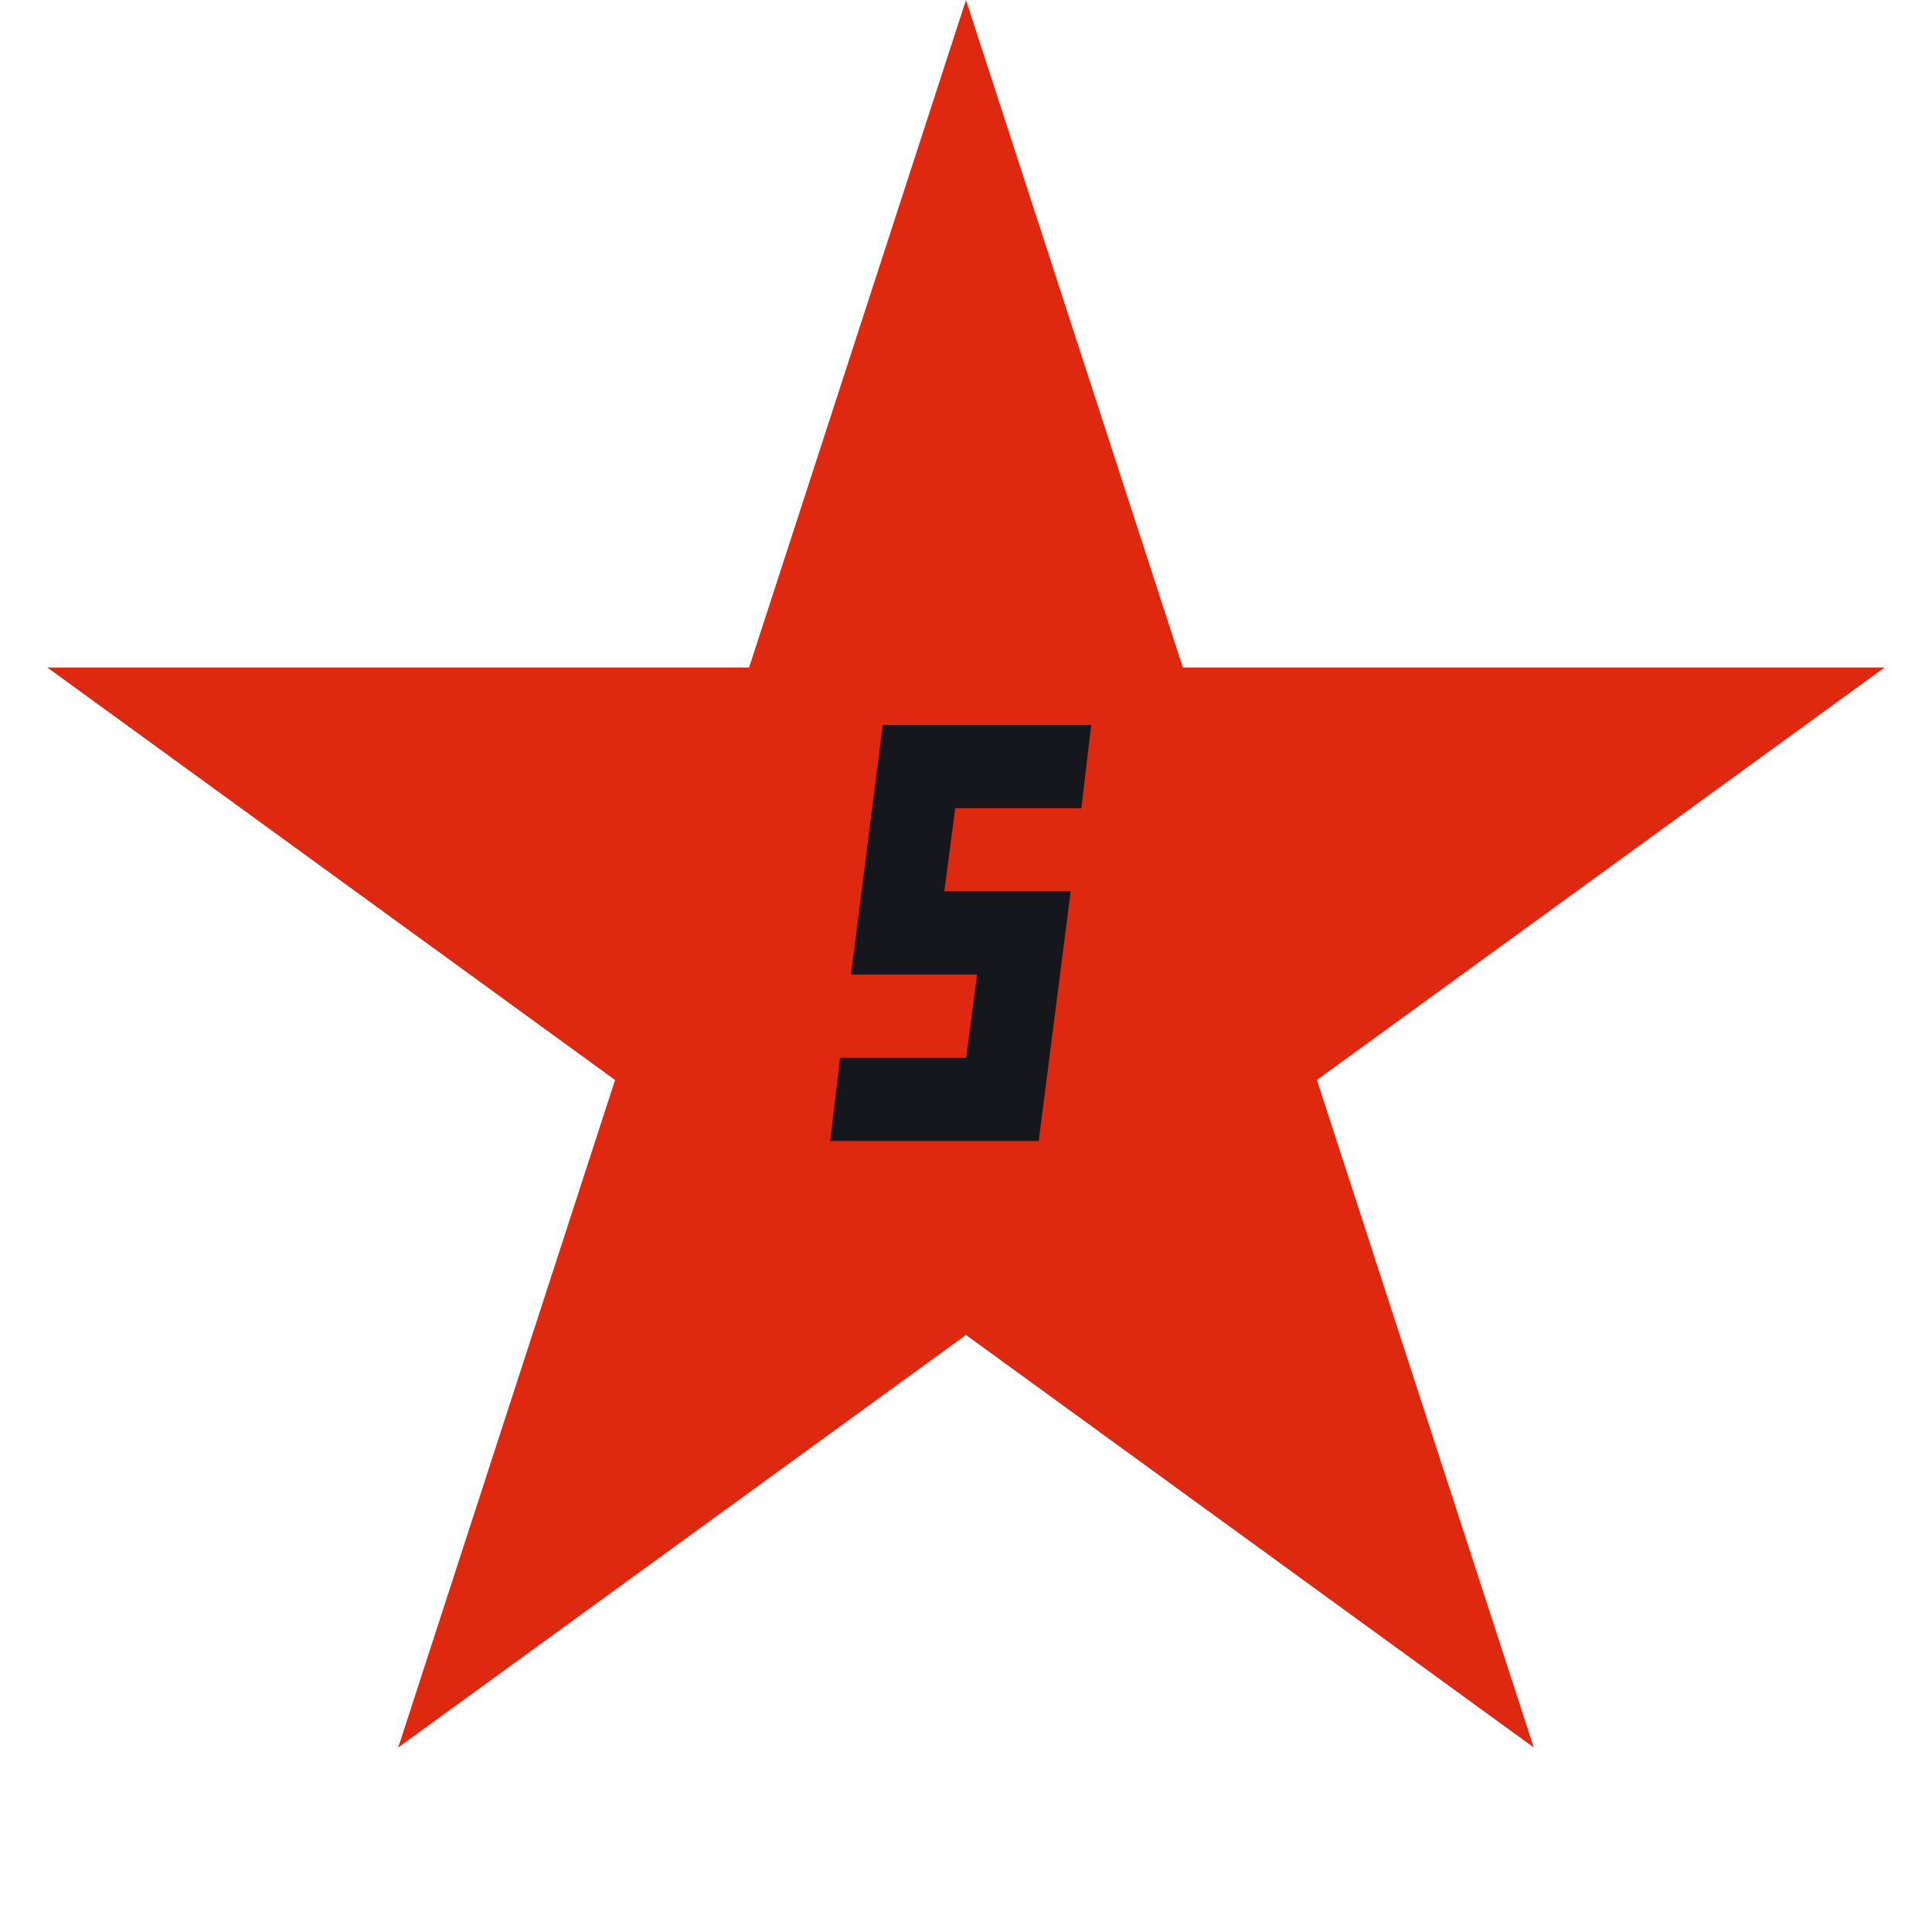 <?xml version="1.0" encoding="UTF-8"?> <svg xmlns="http://www.w3.org/2000/svg" width="127" height="127" viewBox="0 0 127 127" fill="none"> <path d="M63.5 0L49.243 43.877H3.108L40.432 70.995L26.176 114.873L63.5 87.755L100.824 114.873L86.568 70.995L123.892 43.877H77.757L63.5 0Z" fill="#DE2810"></path> <path d="M54.573 75L55.222 69.531H63.511L64.228 64.062H55.94L58.025 47.656H71.731L71.082 53.125H62.793L62.075 58.594H70.381L68.279 75H54.573Z" fill="#15171C"></path> </svg> 